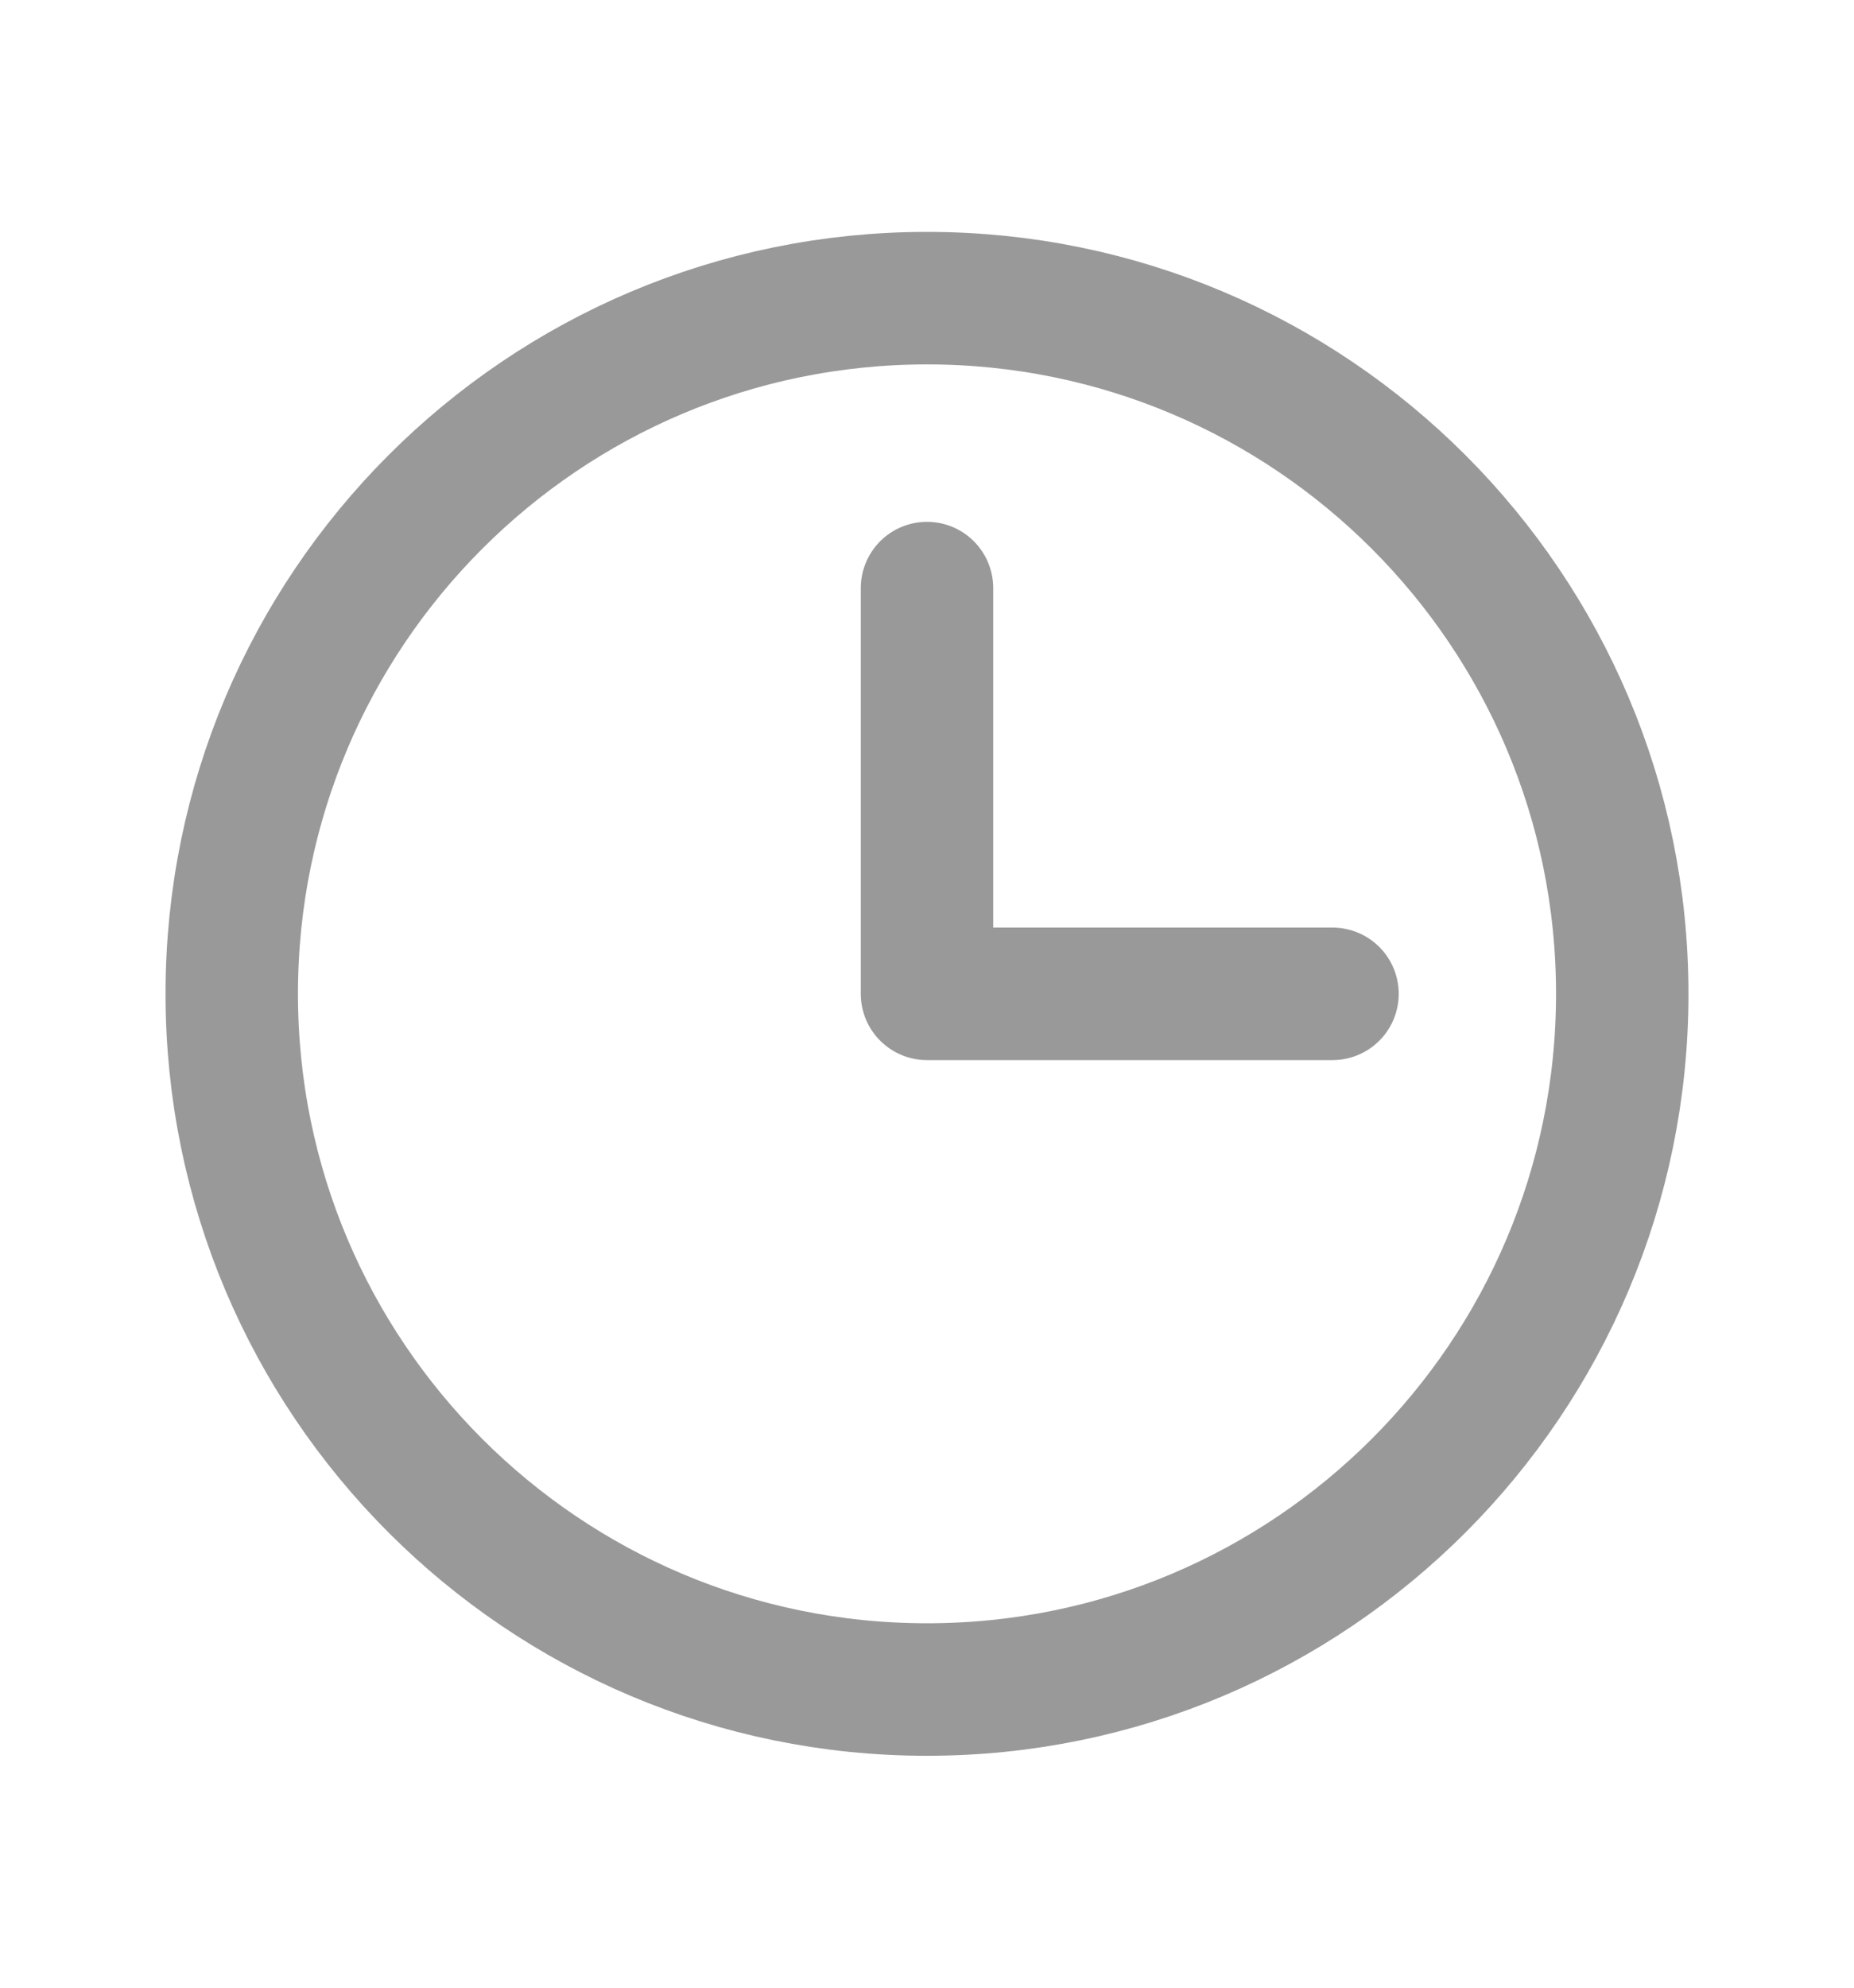 <svg width="14" height="15" viewBox="0 0 14 15" fill="none" xmlns="http://www.w3.org/2000/svg">
<g clip-path="url(#clip0_17_567)">
<path d="M7 12.75C9.899 12.75 12.25 10.399 12.25 7.5C12.25 4.601 9.899 2.25 7 2.25C4.101 2.25 1.75 4.601 1.75 7.5C1.75 10.399 4.101 12.75 7 12.75Z" stroke="#999999" stroke-linecap="round" stroke-linejoin="round"/>
<path d="M7 4.438V7.5H10.062" stroke="#999999" stroke-linecap="round" stroke-linejoin="round"/>
</g>
<defs>
<clipPath id="clip0_17_567">
<rect width="14" height="14" fill="white" transform="translate(0 0.5)"/>
</clipPath>
</defs>
</svg>
